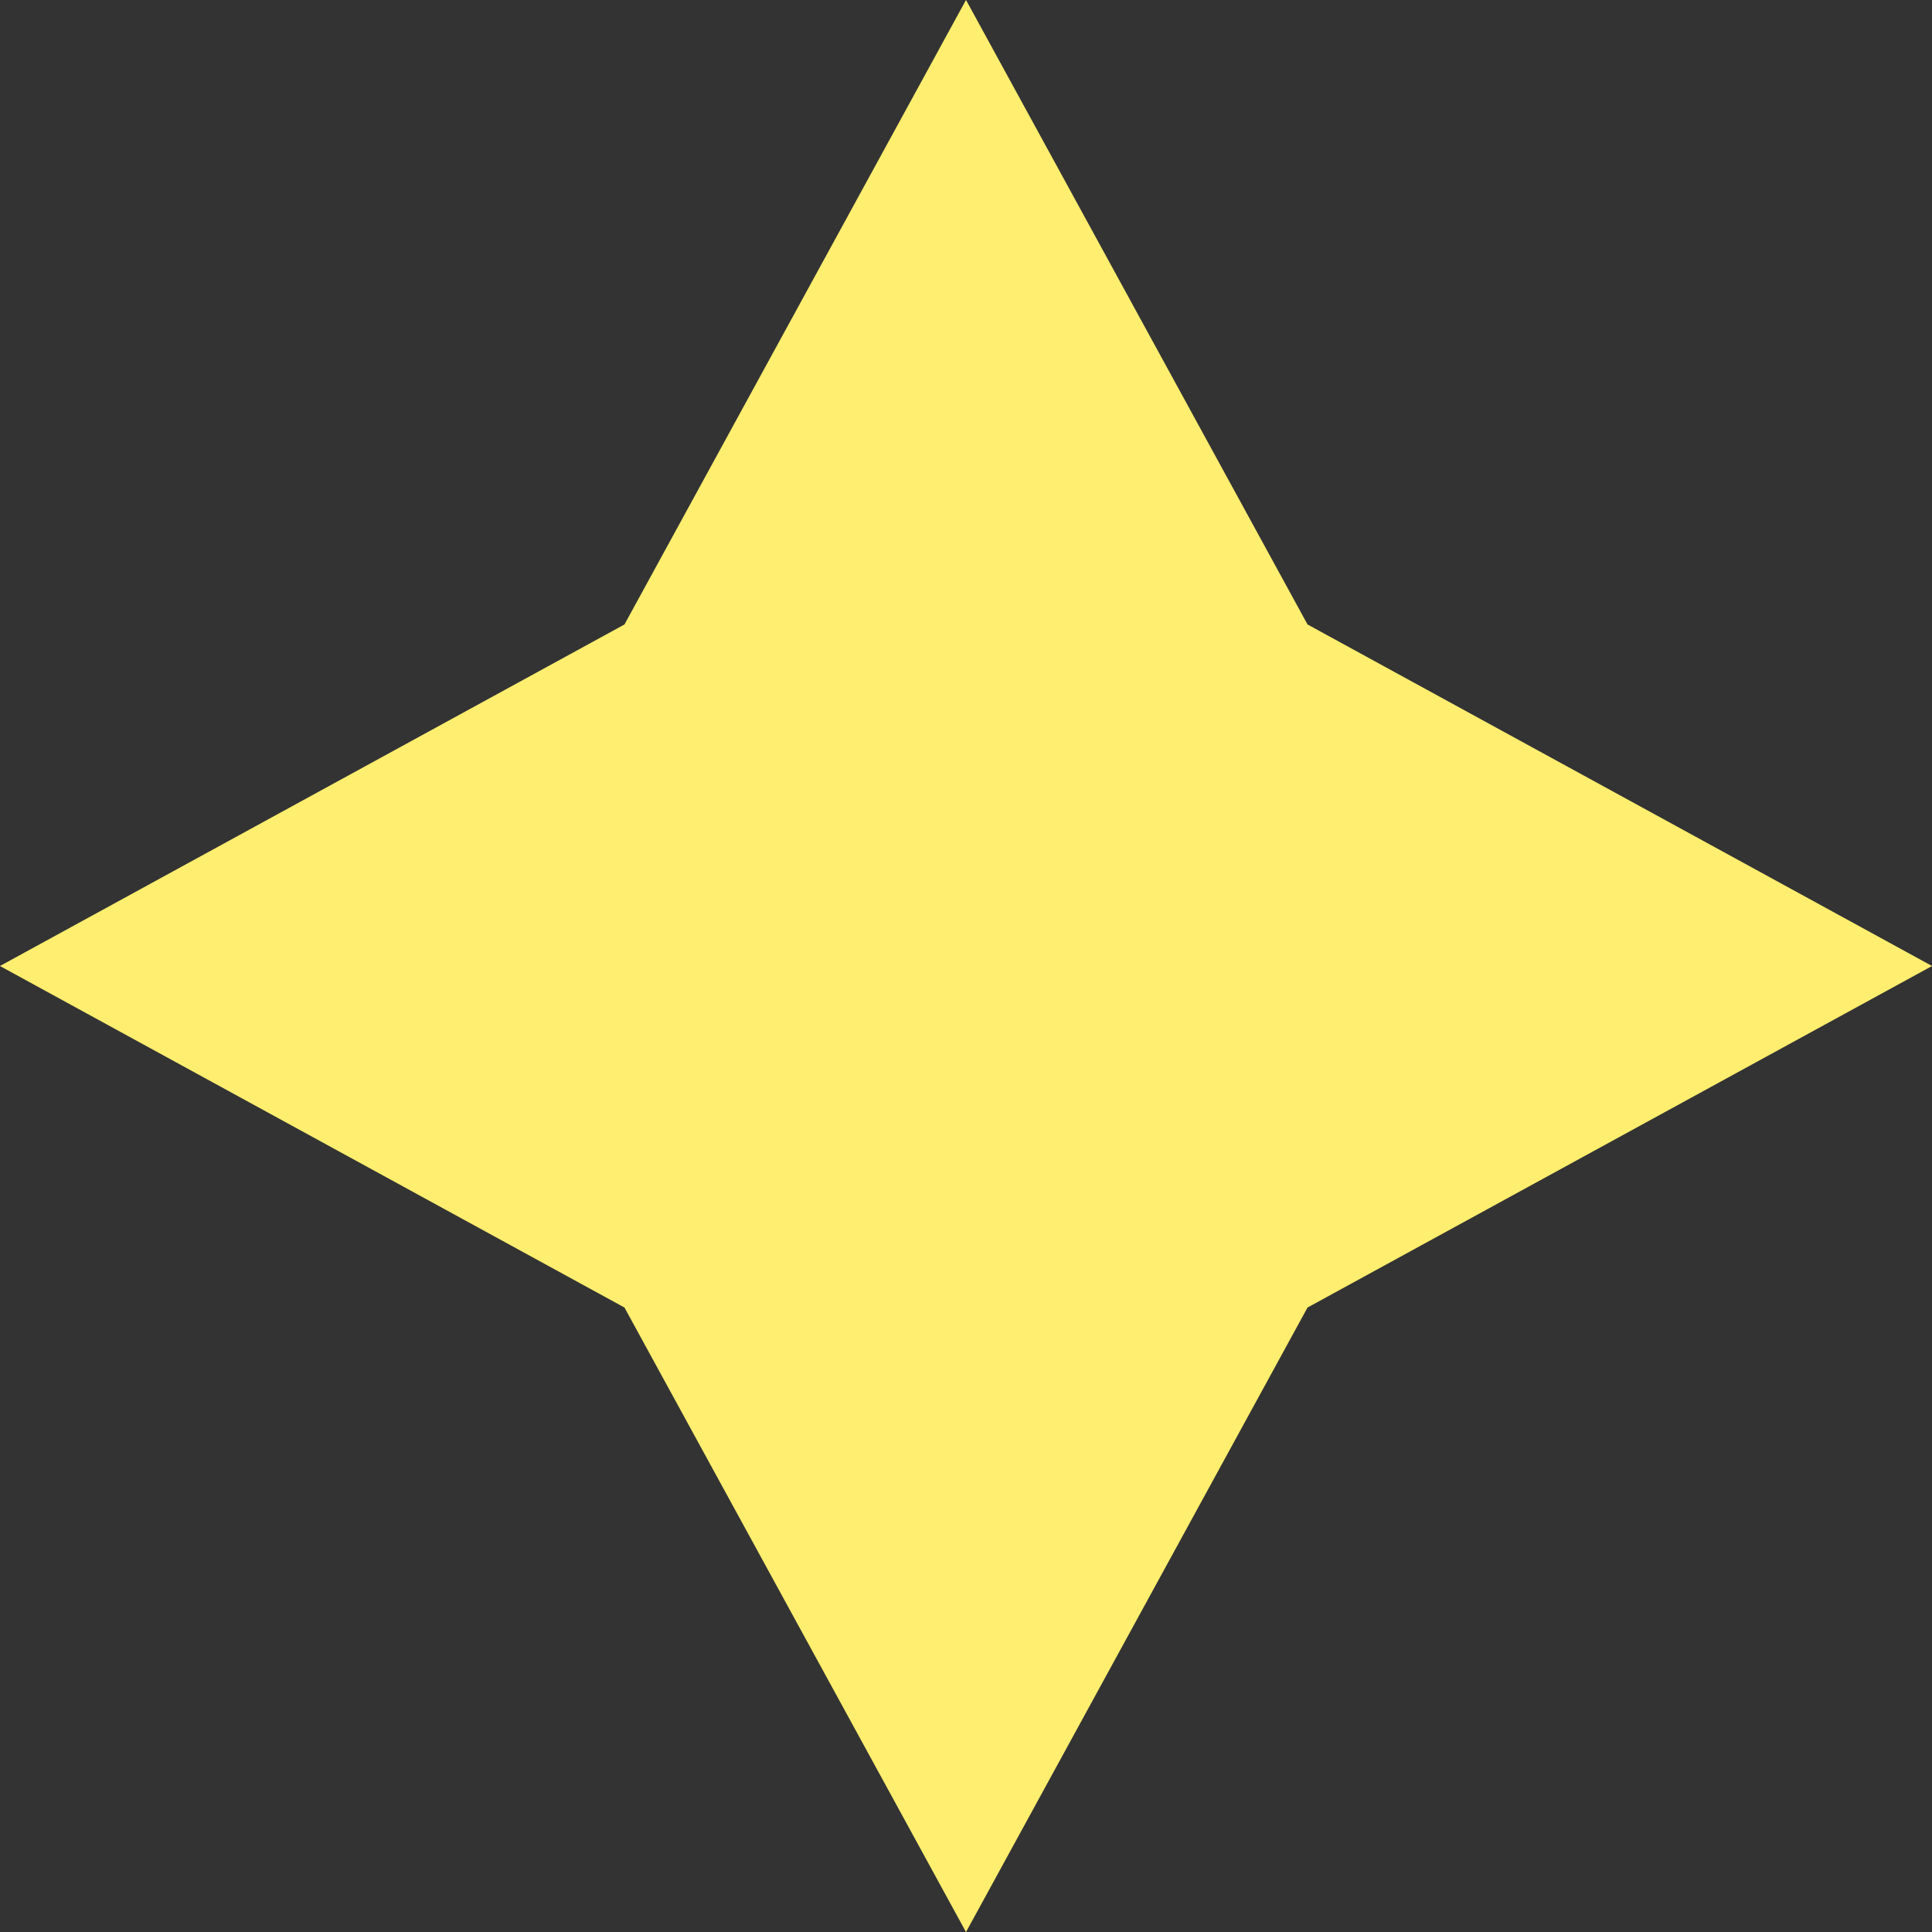 <svg xmlns="http://www.w3.org/2000/svg" width="336" height="336" viewBox="0 0 336 336">
    <rect x="0" y="0" width="336" height="336" fill="#333333" stroke="none"/>
    <polygon fill="#ffee6f" points="168 252 49.2 286.8 84 168 49.2 49.2 168 84 286.8 49.2 252 168 286.8 286.8" transform="rotate(45 168 168)"/>
</svg>